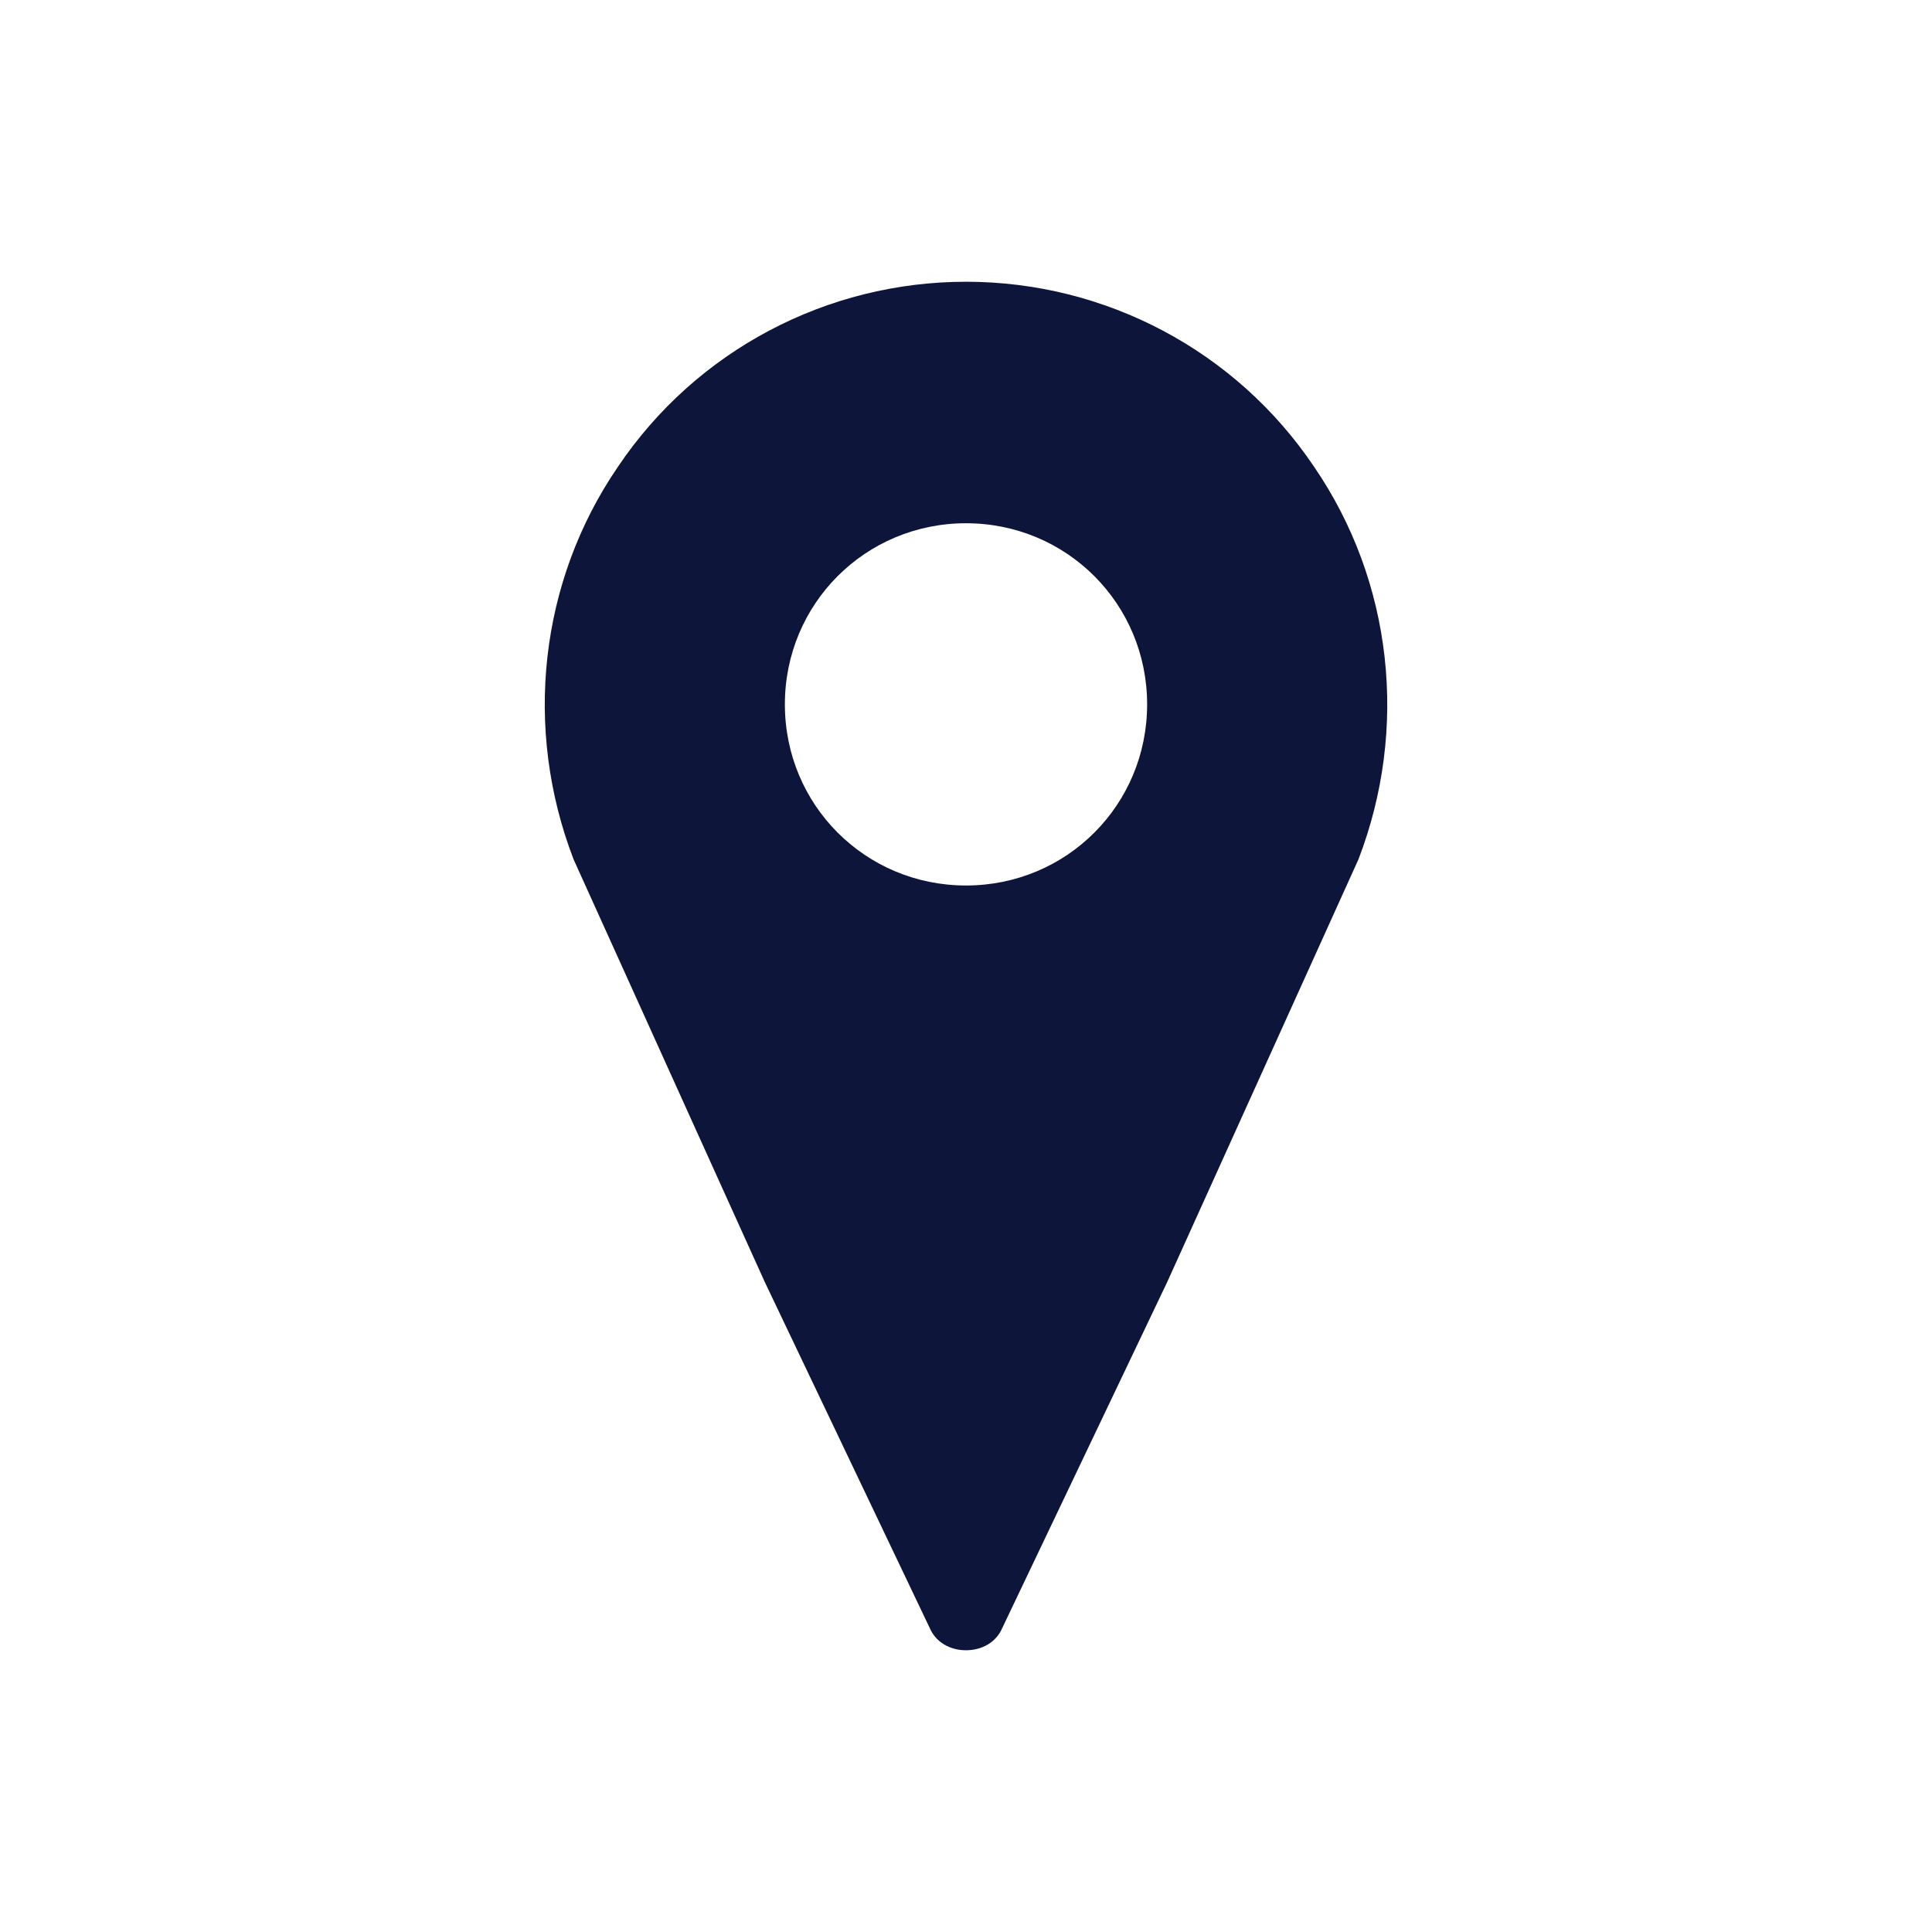 <?xml version="1.0" encoding="UTF-8"?> <svg xmlns="http://www.w3.org/2000/svg" width="60" height="60" viewBox="0 0 60 60" fill="none"><path d="M30 27.5C26.875 27.5 24.375 25 24.375 21.875C24.375 18.75 26.875 16.25 30 16.25C33.125 16.25 35.625 18.75 35.625 21.875C35.625 25 33.125 27.5 30 27.5ZM30 8.75C25.688 8.75 21.625 10.875 19.188 14.5C16.75 18.062 16.25 22.625 17.813 26.688L23.75 39.812L28.875 50.562C29.063 51 29.5 51.25 30 51.25C30.5 51.25 30.938 51 31.125 50.562L36.25 39.812L42.188 26.688C43.75 22.625 43.25 18.062 40.813 14.5C38.375 10.875 34.313 8.75 30 8.75Z" fill="#0E153A"></path></svg> 